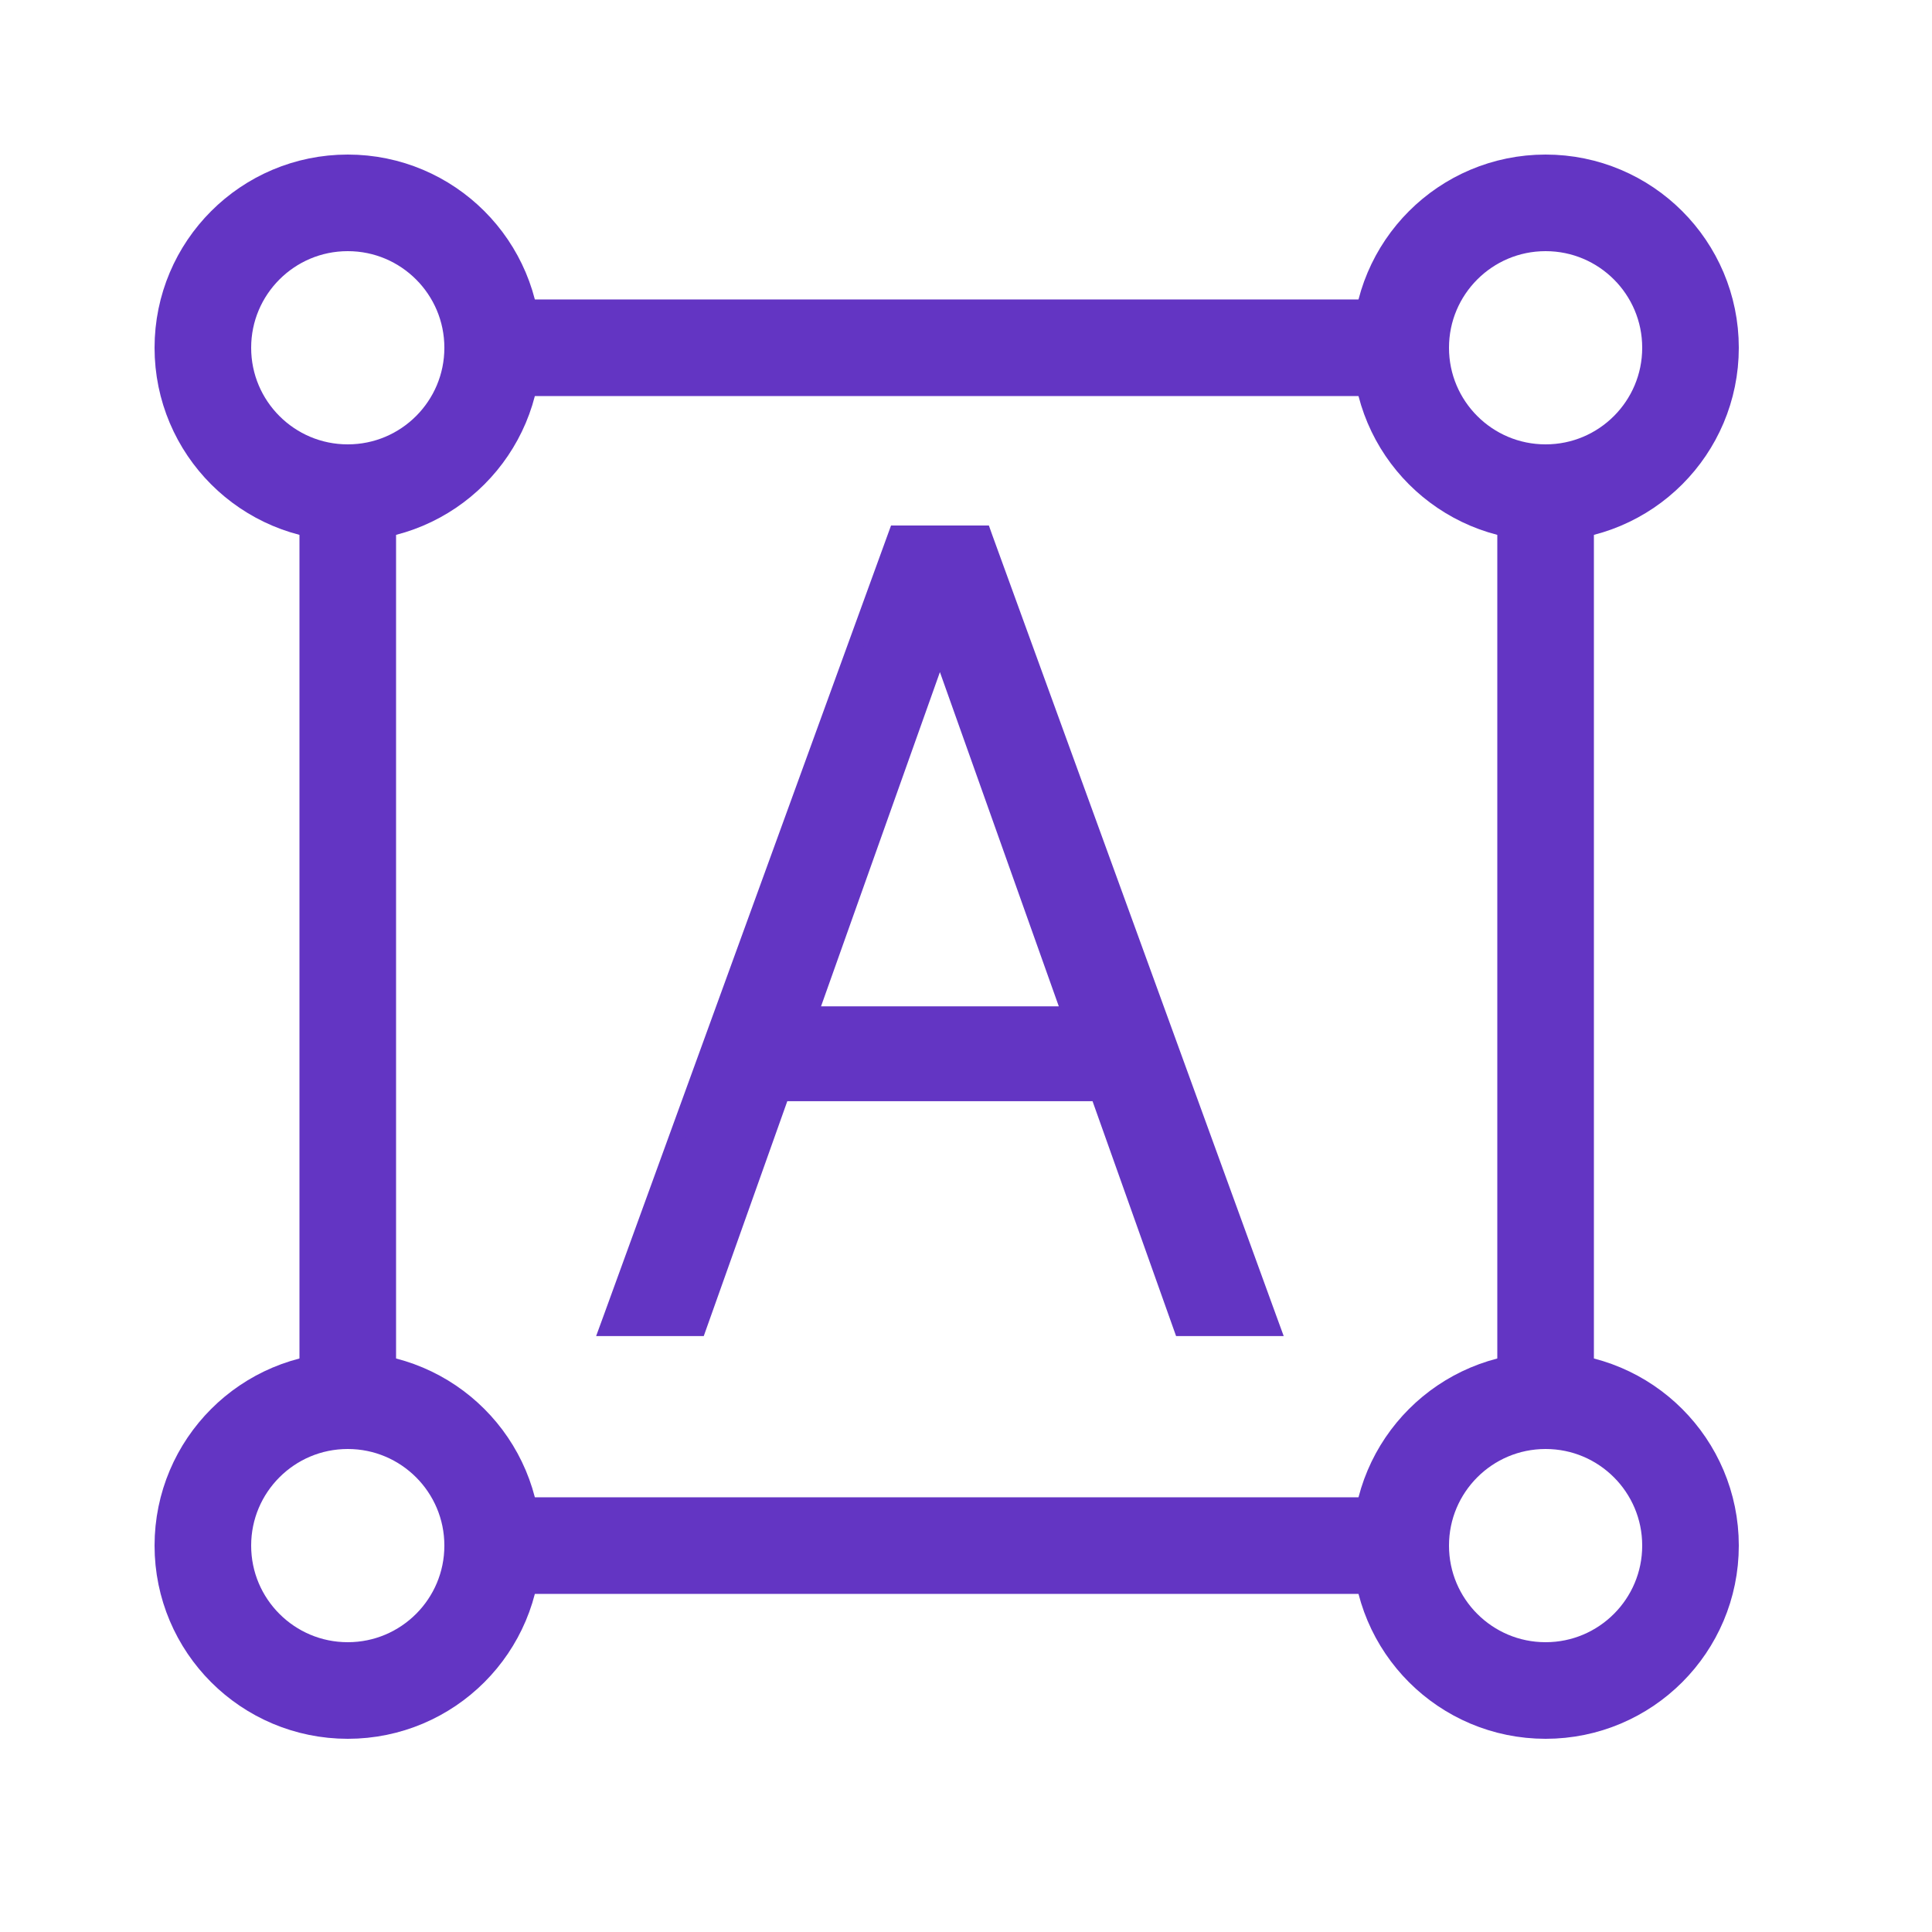 <svg width="50" height="50" viewBox="0 0 50 50" fill="none" xmlns="http://www.w3.org/2000/svg">
<circle cx="9" cy="9" r="3.75" stroke="#6335C3" stroke-width="2.5"/>
<circle cx="9" cy="40" r="3.75" stroke="#6335C3" stroke-width="2.5"/>
<circle cx="40" cy="40" r="3.75" stroke="#6335C3" stroke-width="2.5"/>
<path d="M13 9H36M40 13V36M36 40H13M9 36V13" stroke="#6335C3" stroke-width="2.5"/>
<path d="M17.931 34.377H18.072L18.119 34.245L20.234 28.299H28.416L30.531 34.245L30.578 34.377H30.719H32.65H32.936L32.838 34.109L25.498 13.932L25.451 13.8H25.31H23.34H23.2L23.152 13.932L15.812 34.109L15.714 34.377H16H17.931ZM24.325 16.797L27.685 26.244H20.965L24.325 16.797Z" fill="#6335C3" stroke="#6335C3" stroke-width="0.4"/>
<circle cx="40" cy="9" r="3.75" stroke="#6335C3" stroke-width="2.5"/>
</svg>
